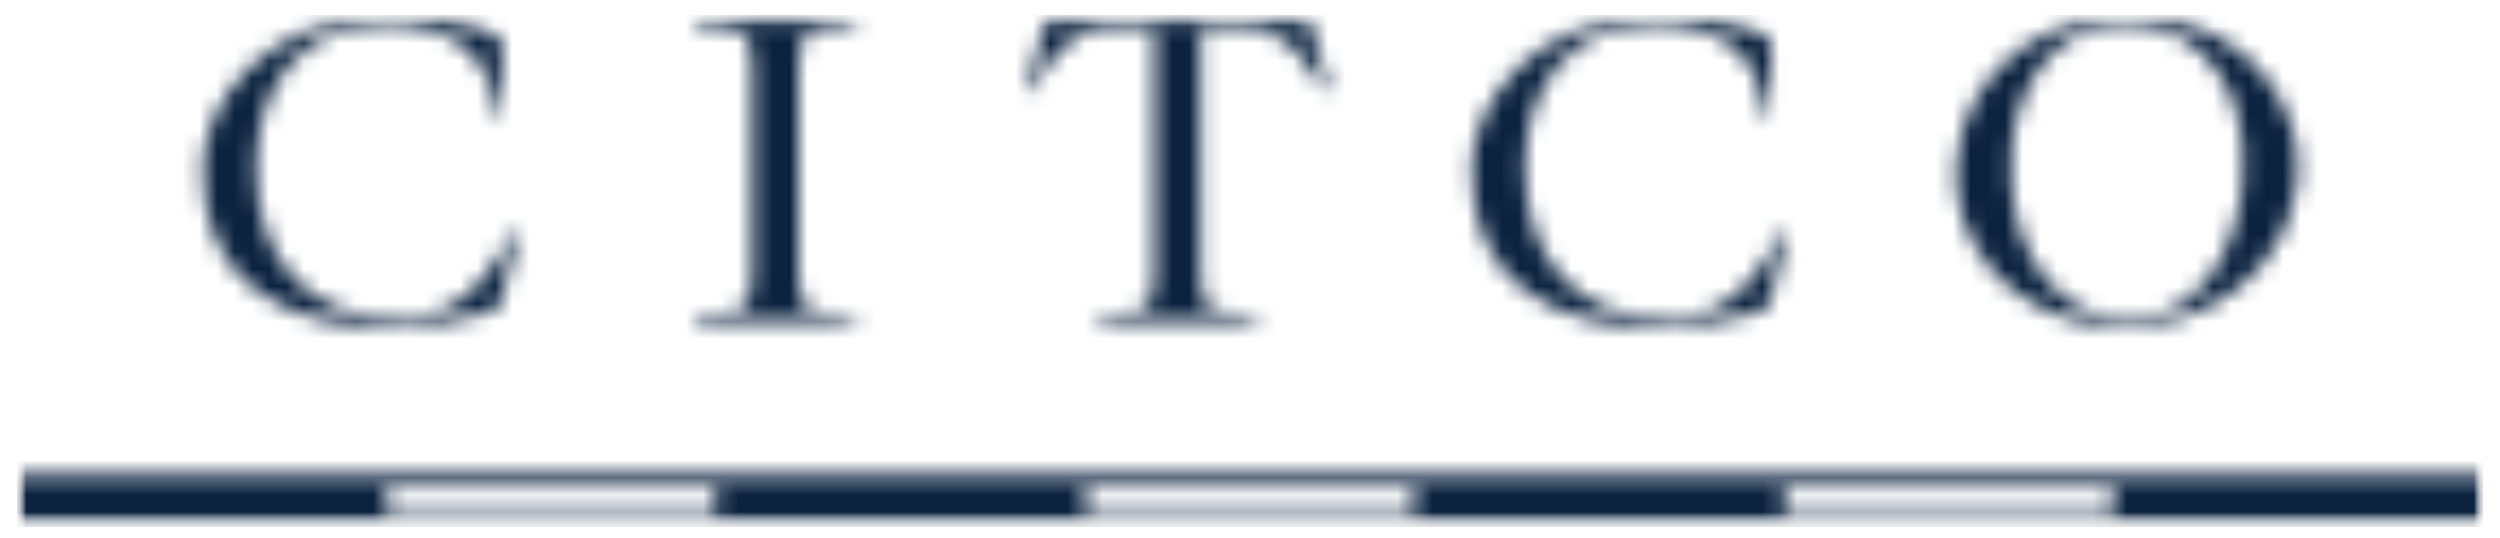 <svg width="144" height="31" viewBox="0 0 144 31" fill="none" xmlns="http://www.w3.org/2000/svg">
<g id="citco-logo 1" clip-path="url(#clip0_454_3130)">
<g id="Clip path group">
<mask id="mask0_454_3130" style="mask-type:luminance" maskUnits="userSpaceOnUse" x="0" y="0" width="144" height="31">
<g id="i0">
<path id="Vector" d="M143.053 0.38V30.38H0.947V0.38H143.053Z" fill="white"/>
</g>
</mask>
<g mask="url(#mask0_454_3130)">
<g id="Group">
<g id="Clip path group_2">
<mask id="mask1_454_3130" style="mask-type:luminance" maskUnits="userSpaceOnUse" x="0" y="0" width="144" height="31">
<g id="i0_2">
<path id="Vector_2" d="M143.053 0.38V30.38H0.947V0.38H143.053Z" fill="white"/>
</g>
</mask>
<g mask="url(#mask1_454_3130)">
<g id="Group_2">
<g id="Group_3">
<g id="Clip path group_3">
<mask id="mask2_454_3130" style="mask-type:luminance" maskUnits="userSpaceOnUse" x="0" y="0" width="144" height="31">
<g id="i1">
<path id="Vector_3" d="M143.053 27.336V30.377H0.947V27.336H143.053ZM41.219 28.072H22.27V29.642H41.219V28.072ZM81.458 28.072H62.508V29.642H81.458V28.072ZM121.731 28.072H102.781V29.642H121.731V28.072ZM95.695 0.869C98.335 0.869 99.606 1.304 100.942 1.705C101.844 1.972 102.012 2.24 102.012 2.674V6.651H101.644C101.544 4.412 100.207 1.371 95.461 1.371C90.314 1.371 87.875 5.08 87.841 9.558C87.808 14.504 90.448 18.347 96.029 18.347C99.772 18.347 101.577 15.573 102.579 13.368H102.947L101.978 17.244C101.978 17.779 101.477 17.879 100.708 18.113C99.672 18.414 97.734 18.848 95.361 18.848C89.746 18.848 84.7 16.409 84.767 9.759C84.767 5.949 88.342 0.869 95.695 0.869ZM22.604 0.869C24.822 0.869 26.073 1.176 27.209 1.512L27.531 1.608C27.637 1.64 27.744 1.673 27.851 1.705C28.753 1.972 28.921 2.24 28.921 2.674V6.651H28.553C28.453 4.412 27.116 1.371 22.37 1.371C17.223 1.371 14.784 5.08 14.75 9.558C14.717 14.504 17.357 18.347 22.938 18.347C26.681 18.347 28.486 15.573 29.489 13.368H29.856L28.887 17.244C28.887 17.779 28.386 17.879 27.617 18.113C26.581 18.414 24.643 18.848 22.27 18.848C16.689 18.848 11.608 16.409 11.675 9.759C11.675 5.949 15.251 0.869 22.604 0.869ZM112.706 9.157C113.274 3.81 118.254 0.368 123.902 0.936C129.784 1.538 132.759 6.517 132.358 10.327C131.823 15.54 127.077 19.35 121.062 18.748C115.848 18.213 112.205 13.969 112.706 9.157ZM49.307 1.137V1.538C46.868 1.805 45.999 1.404 45.999 3.71V16.008C45.999 18.314 46.834 17.913 49.307 18.18V18.548H40.016V18.147C42.456 17.879 43.325 18.28 43.325 15.975V3.71C43.325 1.404 42.489 1.805 40.016 1.538V1.137H49.307ZM75.442 1.137L76.545 5.214H76.21C75.308 3.576 74.172 1.672 71.799 1.672H69.159V15.975C69.159 18.28 69.927 17.879 72.401 18.147V18.548H63.243V18.147C65.683 17.879 66.485 18.28 66.485 15.975V1.672H63.845C61.472 1.672 60.369 3.576 59.467 5.214H59.133L60.235 1.137H75.442ZM123.201 1.404C118.588 0.903 116.249 4.846 115.914 8.188C115.313 14.203 118.321 17.946 121.83 18.314C126.91 18.848 128.815 14.07 129.149 10.761C129.751 4.846 126.509 1.738 123.201 1.404Z" fill="white"/>
</g>
</mask>
<g mask="url(#mask2_454_3130)">
<g id="Group_4">
<path id="Vector_4" d="M0.947 0.869H143.053V30.377H0.947V0.869Z" fill="#0C2340"/>
</g>
</g>
</g>
</g>
</g>
</g>
</g>
</g>
</g>
</g>
</g>
<defs>
<clipPath id="clip0_454_3130">
<rect width="142.105" height="30" fill="white" transform="translate(0.947 0.38)"/>
</clipPath>
</defs>
</svg>

